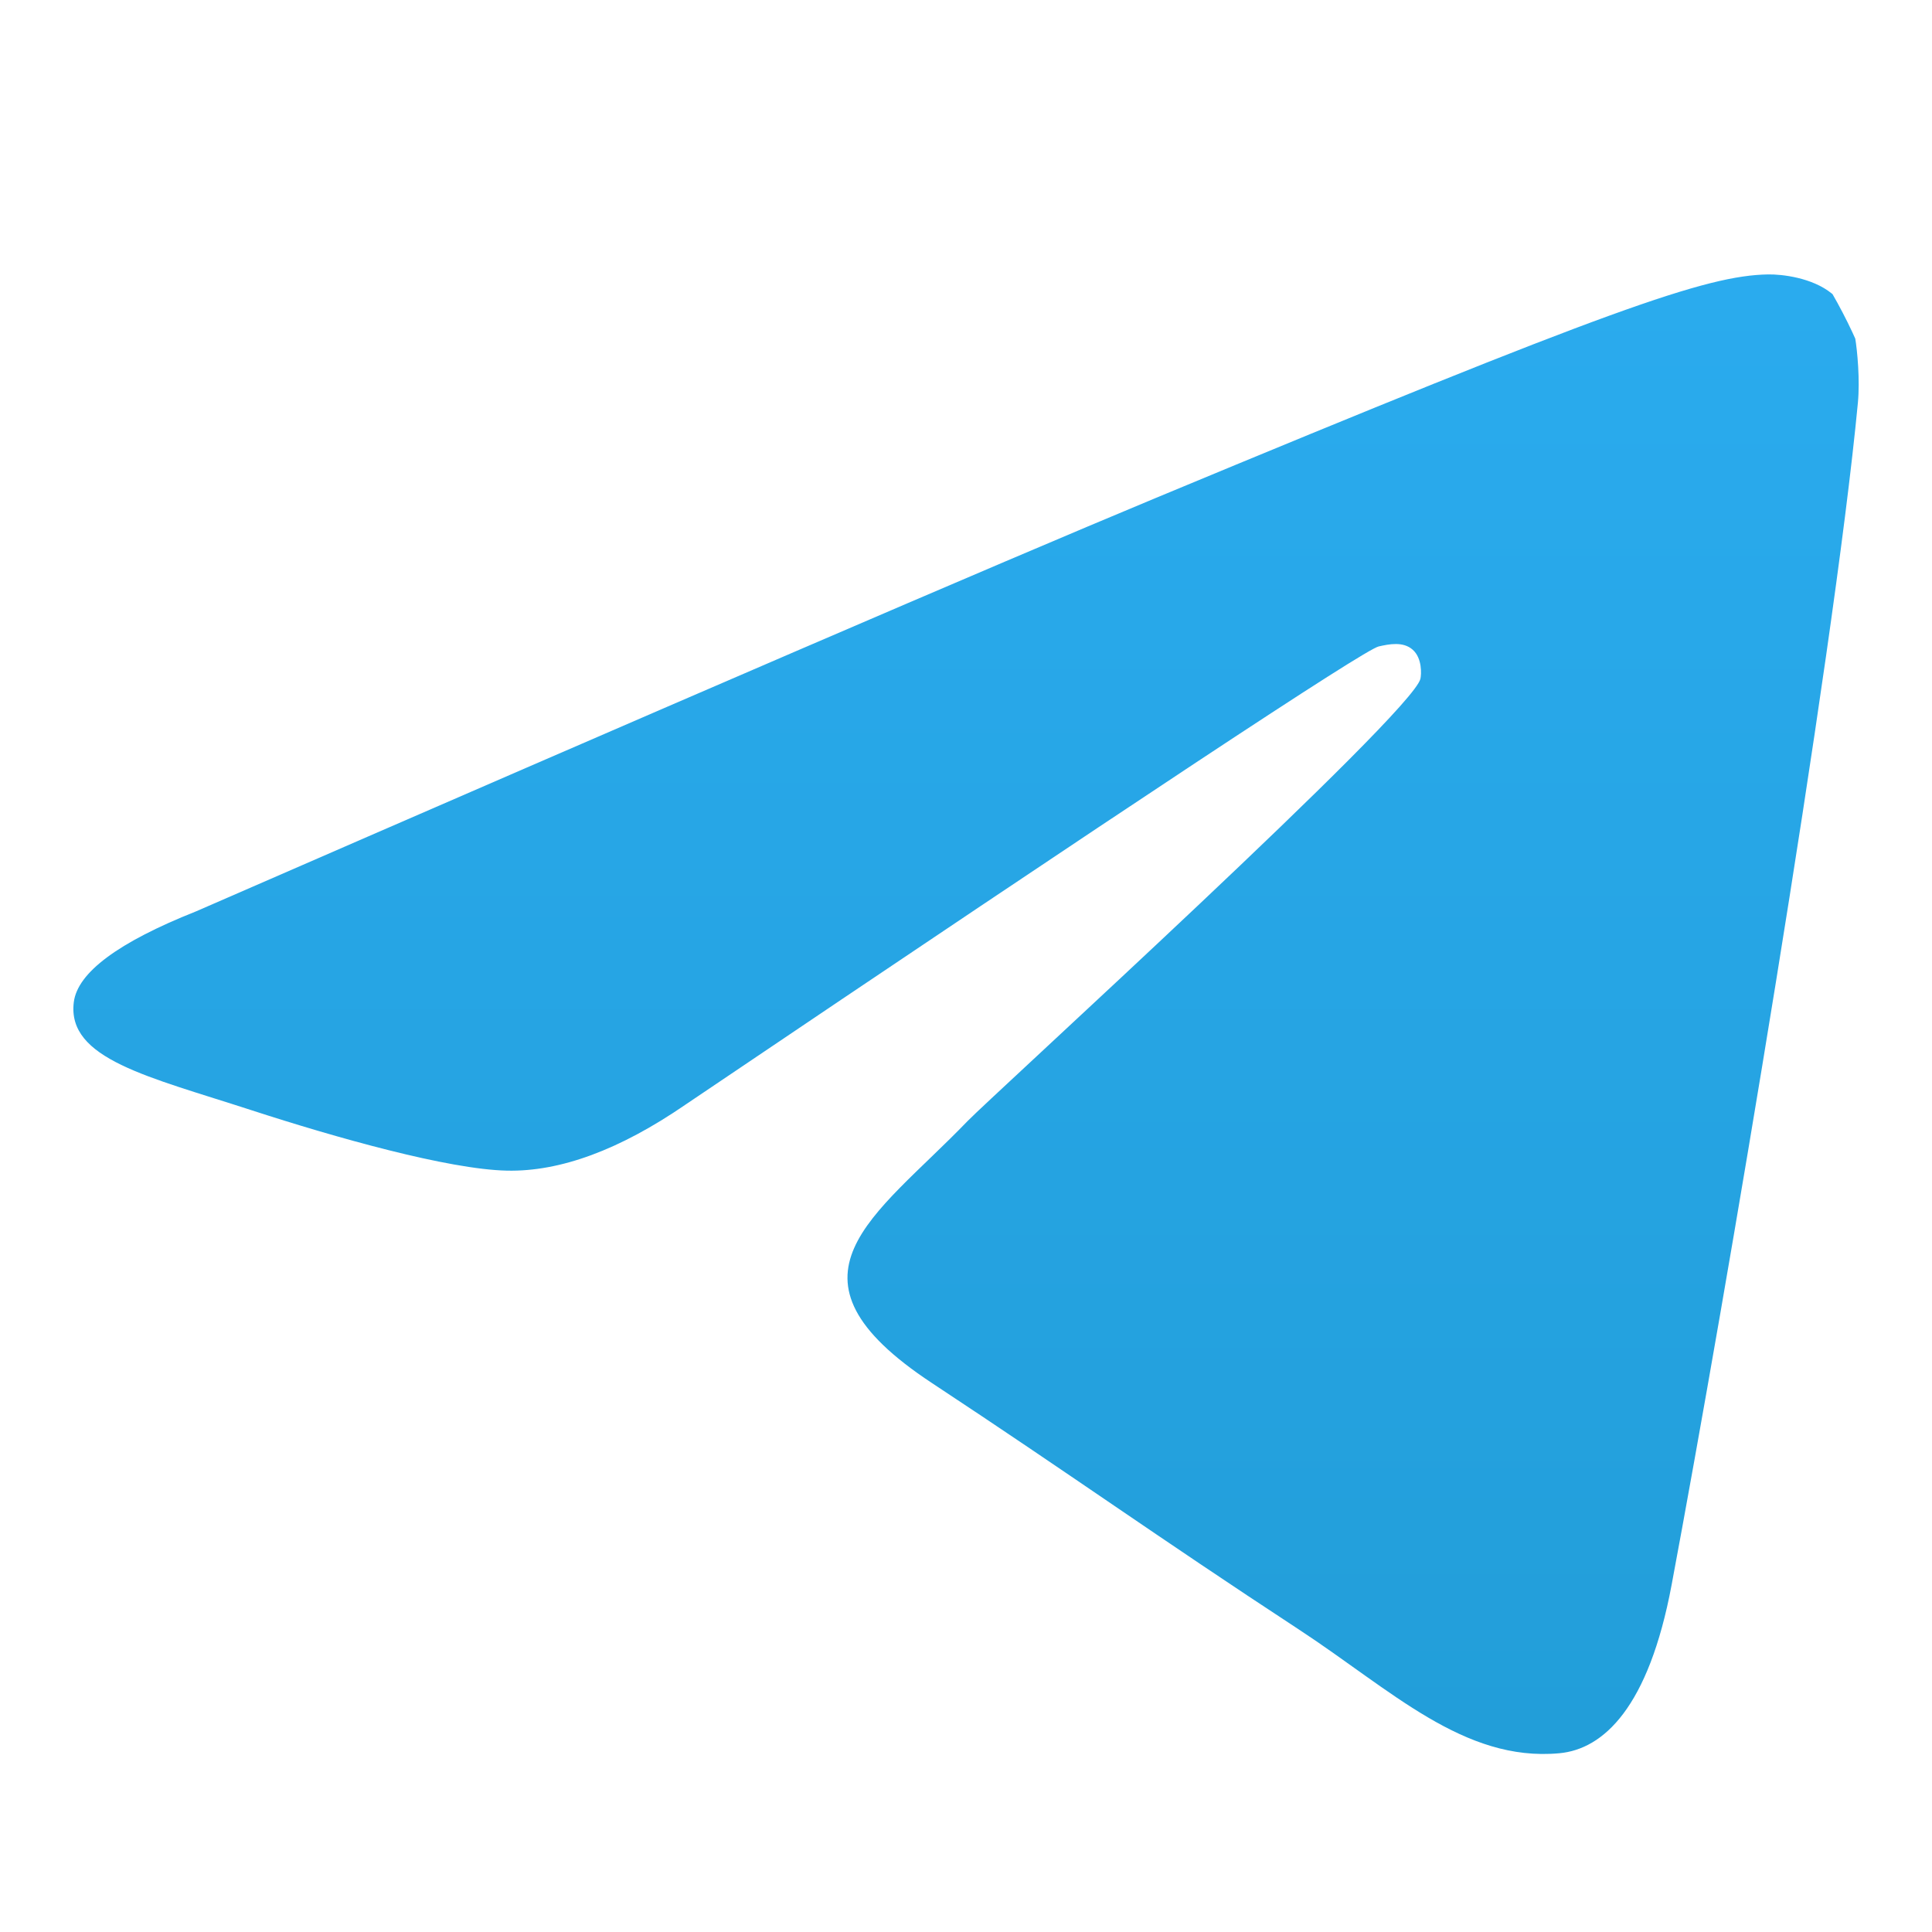 <svg width="25" height="25" viewBox="0 0 25 25" fill="none" xmlns="http://www.w3.org/2000/svg">
<g clip-path="url(#clip0_11875_16110)">
<path fill-rule="evenodd" clip-rule="evenodd" d="M2.537 11.793C8.739 9.091 12.874 7.31 14.943 6.449C20.851 3.992 22.079 3.565 22.879 3.551C23.055 3.548 23.448 3.591 23.703 3.798C23.918 3.973 23.977 4.209 24.006 4.374C24.034 4.54 24.069 4.917 24.041 5.212C23.721 8.576 22.336 16.738 21.631 20.506C21.333 22.1 20.746 22.635 20.177 22.687C18.942 22.801 18.004 21.87 16.808 21.086C14.935 19.859 13.877 19.095 12.06 17.897C9.96 16.513 11.321 15.752 12.518 14.509C12.832 14.184 18.274 9.233 18.38 8.784C18.393 8.728 18.405 8.518 18.281 8.408C18.157 8.297 17.973 8.335 17.84 8.365C17.653 8.408 14.662 10.385 8.867 14.296C8.018 14.879 7.249 15.163 6.56 15.148C5.801 15.132 4.34 14.719 3.254 14.366C1.921 13.932 0.863 13.704 0.955 12.968C1.003 12.585 1.53 12.193 2.537 11.793Z" fill="url(#paint0_linear_11875_16110)"/>
</g>
<defs>
<linearGradient id="paint0_linear_11875_16110" x1="12.5" y1="3.551" x2="12.5" y2="22.554" gradientUnits="userSpaceOnUse">
<stop stop-color="#2AABEE"/>
<stop offset="1" stop-color="#229ED9"/>
</linearGradient>
<clipPath id="clip0_11875_16110">
<rect x="0.5" y="0.5" width="24" height="24" rx="6" fill="white"/>
</clipPath>
</defs>
</svg>
